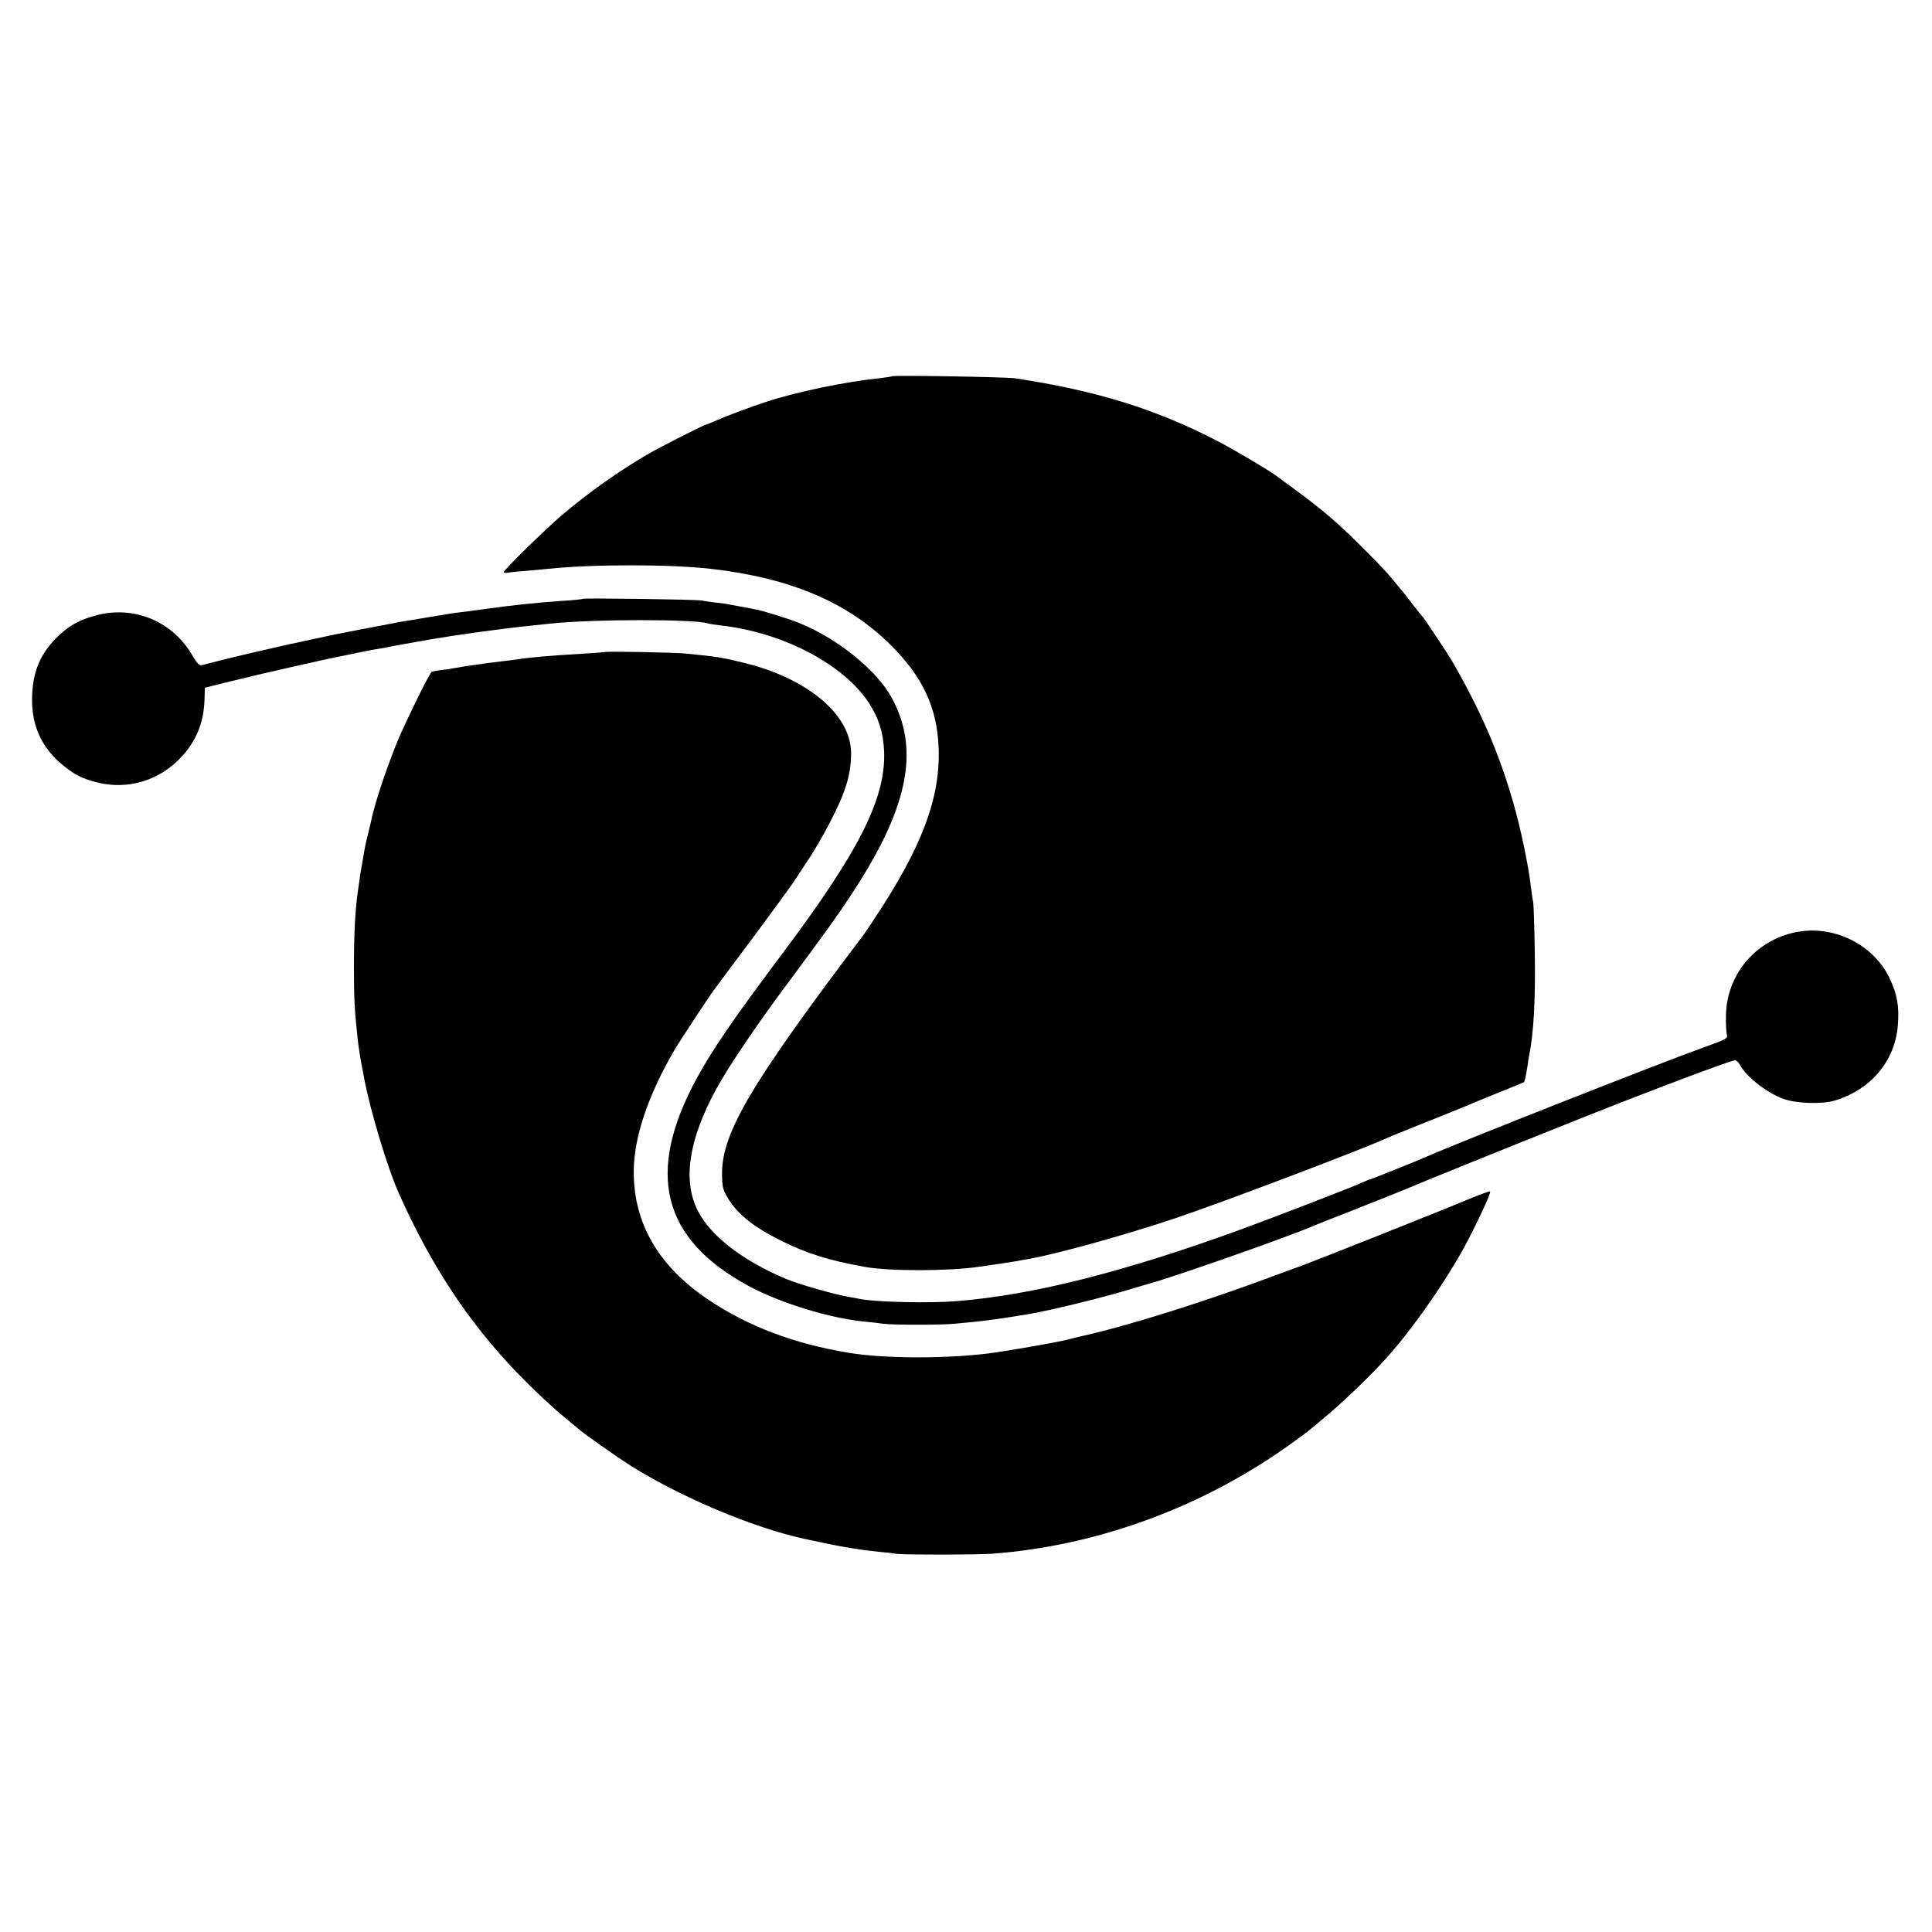 <?xml version="1.0" standalone="no"?>
<!DOCTYPE svg PUBLIC "-//W3C//DTD SVG 20010904//EN"
 "http://www.w3.org/TR/2001/REC-SVG-20010904/DTD/svg10.dtd">
<svg version="1.0" xmlns="http://www.w3.org/2000/svg"
 width="1024pt" height="1024pt" viewBox="0 0 1024 1024"
 preserveAspectRatio="xMidYMid meet">
<g transform="translate(0,1024) scale(0.1,-0.1)"
fill="#000000" stroke="none">
<path d="M4729 8246 c-2 -2 -30 -6 -62 -10 -187 -19 -446 -73 -607 -126 -82
-27 -212 -76 -258 -96 -29 -13 -55 -24 -58 -24 -10 0 -243 -118 -315 -160
-152 -89 -309 -200 -454 -323 -80 -68 -305 -288 -305 -299 0 -4 8 -5 18 -4 9
2 53 7 97 10 44 4 98 9 120 11 234 25 646 25 863 0 421 -48 725 -177 953 -404
171 -170 246 -331 254 -546 10 -264 -89 -527 -344 -910 -25 -38 -49 -74 -54
-80 -593 -783 -749 -1047 -750 -1262 0 -70 4 -87 27 -127 52 -89 136 -157 284
-231 141 -70 253 -105 447 -140 129 -23 441 -23 605 1 74 10 176 26 200 30 14
3 39 7 55 10 151 26 505 124 778 215 246 82 1021 376 1132 429 11 5 106 44
210 85 105 42 204 82 220 89 17 8 89 37 160 66 72 29 131 53 133 55 3 3 11 38
18 85 2 19 7 47 10 62 23 115 32 287 29 523 -2 143 -6 271 -9 284 -3 13 -8 49
-12 80 -11 106 -55 316 -95 452 -73 256 -170 479 -319 739 -20 35 -152 234
-159 240 -3 3 -28 34 -56 70 -27 36 -52 67 -55 70 -3 3 -21 25 -41 50 -54 68
-243 257 -334 335 -44 38 -125 102 -180 142 -55 40 -104 76 -110 81 -28 22
-212 132 -302 179 -328 172 -646 272 -1083 338 -46 7 -644 17 -651 11z"/>
<path d="M3089 7066 c-2 -2 -47 -7 -99 -10 -147 -10 -271 -23 -435 -46 -38 -6
-90 -12 -115 -15 -25 -3 -56 -7 -70 -10 -14 -3 -38 -7 -55 -9 -16 -3 -43 -7
-60 -10 -16 -3 -46 -8 -65 -11 -53 -8 -74 -12 -215 -39 -71 -14 -141 -27 -155
-30 -14 -2 -70 -14 -125 -26 -55 -12 -109 -23 -120 -26 -28 -5 -135 -30 -235
-53 -84 -19 -240 -58 -271 -67 -12 -3 -25 11 -47 48 -103 182 -306 269 -507
218 -96 -25 -155 -58 -221 -126 -86 -88 -124 -187 -124 -324 0 -145 55 -259
170 -351 57 -46 95 -65 167 -84 168 -45 341 7 459 138 77 85 114 180 118 298
l2 64 129 32 c130 33 547 128 608 138 17 4 50 10 72 15 22 5 56 11 75 15 19 3
46 8 60 10 58 12 77 15 105 20 17 3 80 14 140 25 158 27 376 57 550 75 33 4
76 8 95 10 228 24 759 24 832 1 7 -3 37 -7 67 -11 329 -36 654 -206 788 -413
51 -79 74 -154 79 -252 10 -249 -128 -525 -536 -1070 -265 -353 -374 -513
-458 -667 -272 -501 -184 -851 278 -1100 168 -90 427 -170 615 -188 33 -3 76
-8 95 -11 48 -7 313 -7 380 0 30 3 82 8 115 11 51 5 178 23 277 40 125 22 368
81 533 130 50 15 106 32 125 37 135 38 740 251 845 298 11 5 119 48 240 95
121 48 234 93 250 100 49 22 605 247 945 382 363 145 784 303 805 303 8 0 20
-10 26 -22 35 -66 144 -151 234 -183 68 -24 200 -28 267 -9 193 57 322 210
337 399 8 103 -3 163 -44 251 -83 173 -283 276 -475 247 -226 -35 -390 -223
-392 -448 -1 -44 2 -89 5 -100 6 -18 -6 -25 -116 -64 -220 -78 -1300 -504
-1472 -580 -47 -21 -296 -121 -301 -121 -3 0 -24 -8 -47 -19 -62 -28 -470
-185 -639 -247 -621 -226 -1100 -347 -1503 -380 -147 -12 -427 -6 -516 11 -13
3 -40 8 -59 11 -77 13 -259 65 -330 94 -229 95 -402 227 -471 362 -82 160 -49
378 98 647 63 116 218 346 394 581 191 258 234 317 309 430 311 466 379 778
228 1059 -78 146 -287 316 -490 398 -61 25 -200 68 -248 76 -55 10 -106 20
-125 23 -11 3 -42 7 -70 10 -27 3 -61 8 -75 11 -27 6 -625 14 -631 9z"/>
<path d="M3208 6784 c-2 -1 -57 -5 -123 -9 -160 -9 -286 -20 -345 -30 -14 -2
-50 -7 -80 -10 -30 -4 -66 -8 -80 -10 -14 -2 -45 -7 -70 -10 -25 -3 -67 -10
-95 -15 -27 -5 -67 -11 -88 -13 -21 -3 -39 -7 -40 -8 -1 -2 -8 -13 -14 -24
-26 -41 -142 -282 -171 -355 -62 -155 -118 -326 -137 -420 -2 -8 -8 -33 -13
-55 -6 -22 -13 -52 -16 -68 -3 -15 -10 -53 -15 -85 -6 -31 -13 -73 -15 -92 -3
-19 -7 -51 -10 -70 -14 -99 -20 -224 -20 -395 0 -164 3 -227 19 -375 3 -32 16
-119 22 -145 2 -11 8 -45 14 -75 31 -164 122 -467 180 -598 170 -384 371 -689
629 -957 92 -95 184 -181 250 -235 30 -25 63 -53 74 -62 29 -26 204 -149 281
-198 266 -166 639 -324 913 -385 171 -38 288 -59 402 -70 36 -3 79 -8 95 -11
42 -5 426 -5 505 1 568 43 1134 254 1605 599 39 28 75 55 81 61 6 5 33 28 60
50 106 87 251 226 345 330 135 151 303 390 409 583 62 114 145 291 138 297 -2
3 -53 -16 -114 -41 -140 -59 -812 -326 -884 -352 -30 -11 -140 -51 -245 -90
-317 -115 -657 -221 -871 -272 -49 -11 -107 -25 -129 -31 -65 -16 -330 -62
-420 -73 -230 -28 -554 -27 -737 4 -289 48 -531 139 -743 281 -264 177 -396
403 -396 678 0 180 75 405 216 646 28 48 200 309 218 330 4 6 91 123 194 260
167 226 217 294 248 344 6 9 32 48 58 88 26 40 72 118 101 175 87 164 117 261
117 376 0 201 -225 393 -560 477 -117 29 -150 35 -316 51 -59 6 -422 13 -427
8z"/>
</g>
</svg>

